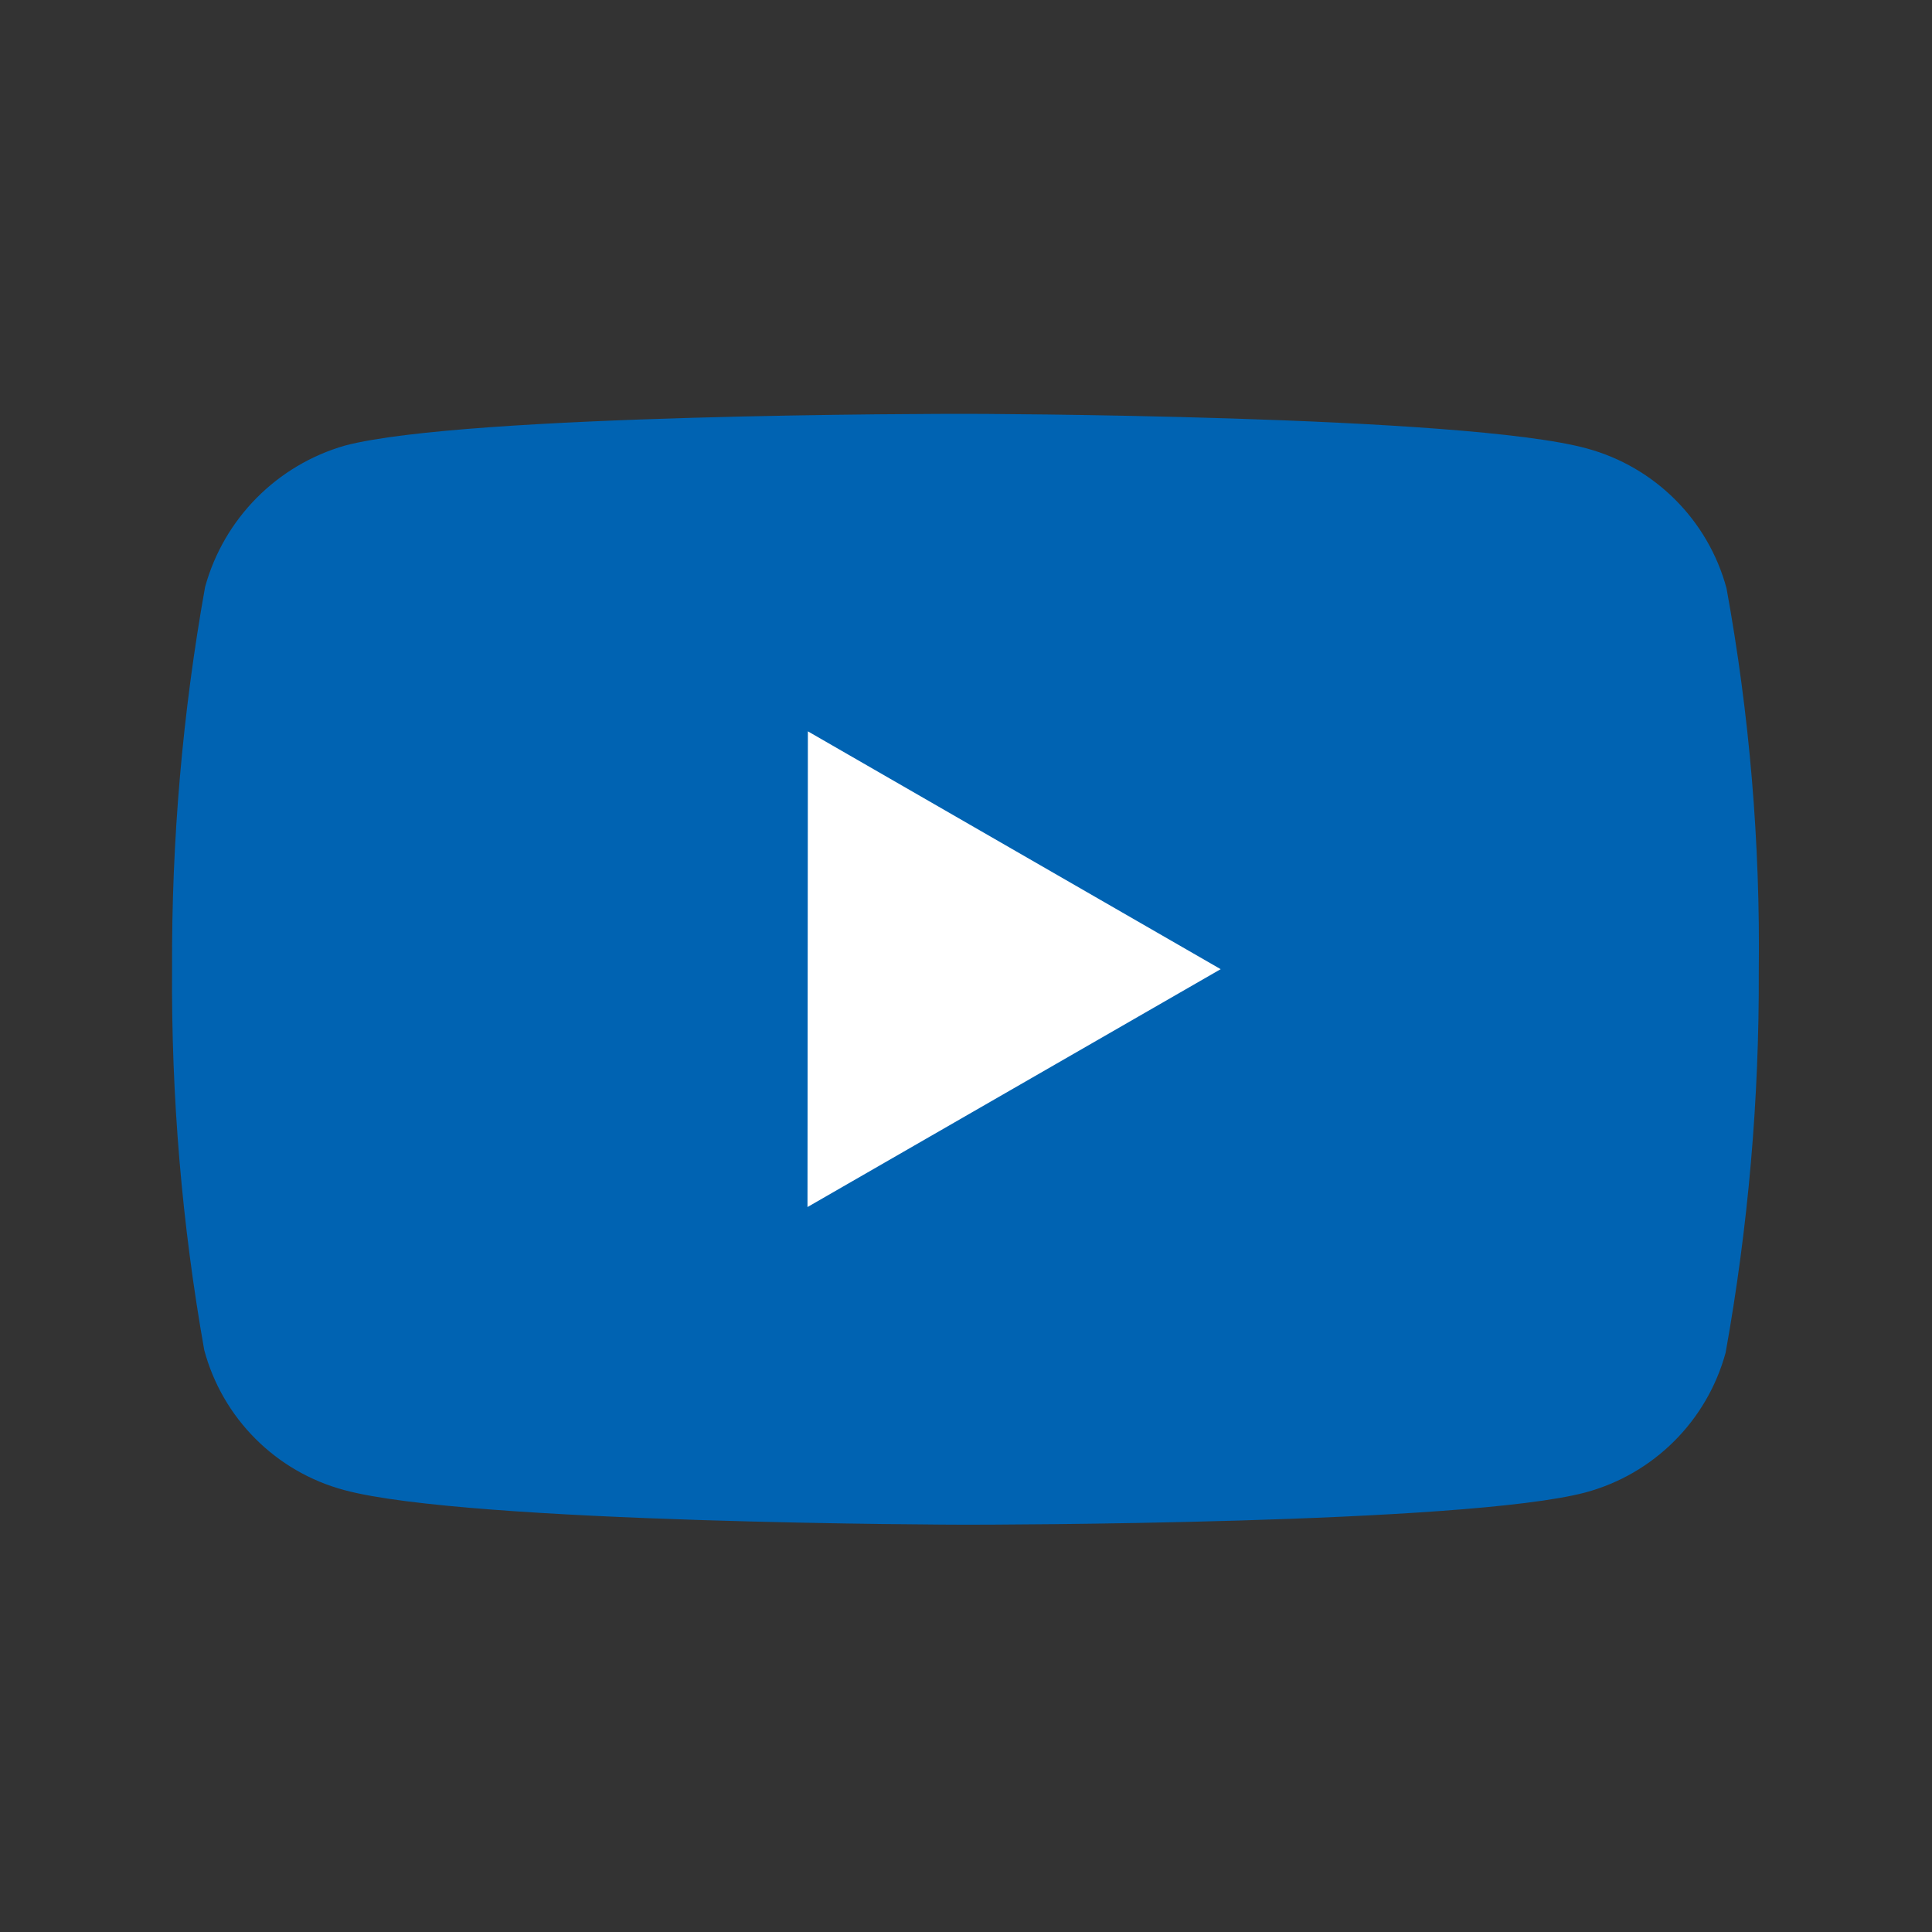 <svg width="50" height="50" viewBox="0 0 50 50" fill="none" xmlns="http://www.w3.org/2000/svg">
	<rect x="0" y="0" width="50" height="50" fill="#333333" stroke="none"/>
	<rect x="18.176" y="17.656" width="16.019" height="15.425" fill="white"/>
	<path d="M25.012 39.459H24.97C24.843 39.459 12.116 39.434 8.905 38.562C7.139 38.087 5.76 36.707 5.286 34.941C4.708 31.684 4.43 28.38 4.453 25.072C4.438 21.759 4.724 18.45 5.308 15.189C5.796 13.421 7.169 12.035 8.932 11.53C12.055 10.71 24.431 10.71 24.956 10.71H24.999C25.128 10.71 37.888 10.734 41.067 11.606C42.829 12.084 44.205 13.461 44.682 15.224C45.278 18.493 45.557 21.812 45.517 25.136C45.531 28.445 45.244 31.749 44.659 35.007C44.178 36.77 42.799 38.147 41.034 38.624C37.915 39.451 25.537 39.459 25.012 39.459ZM20.908 18.927L20.898 31.238L31.591 25.082L20.908 18.927Z" fill="#0063B2"/>
</svg>
